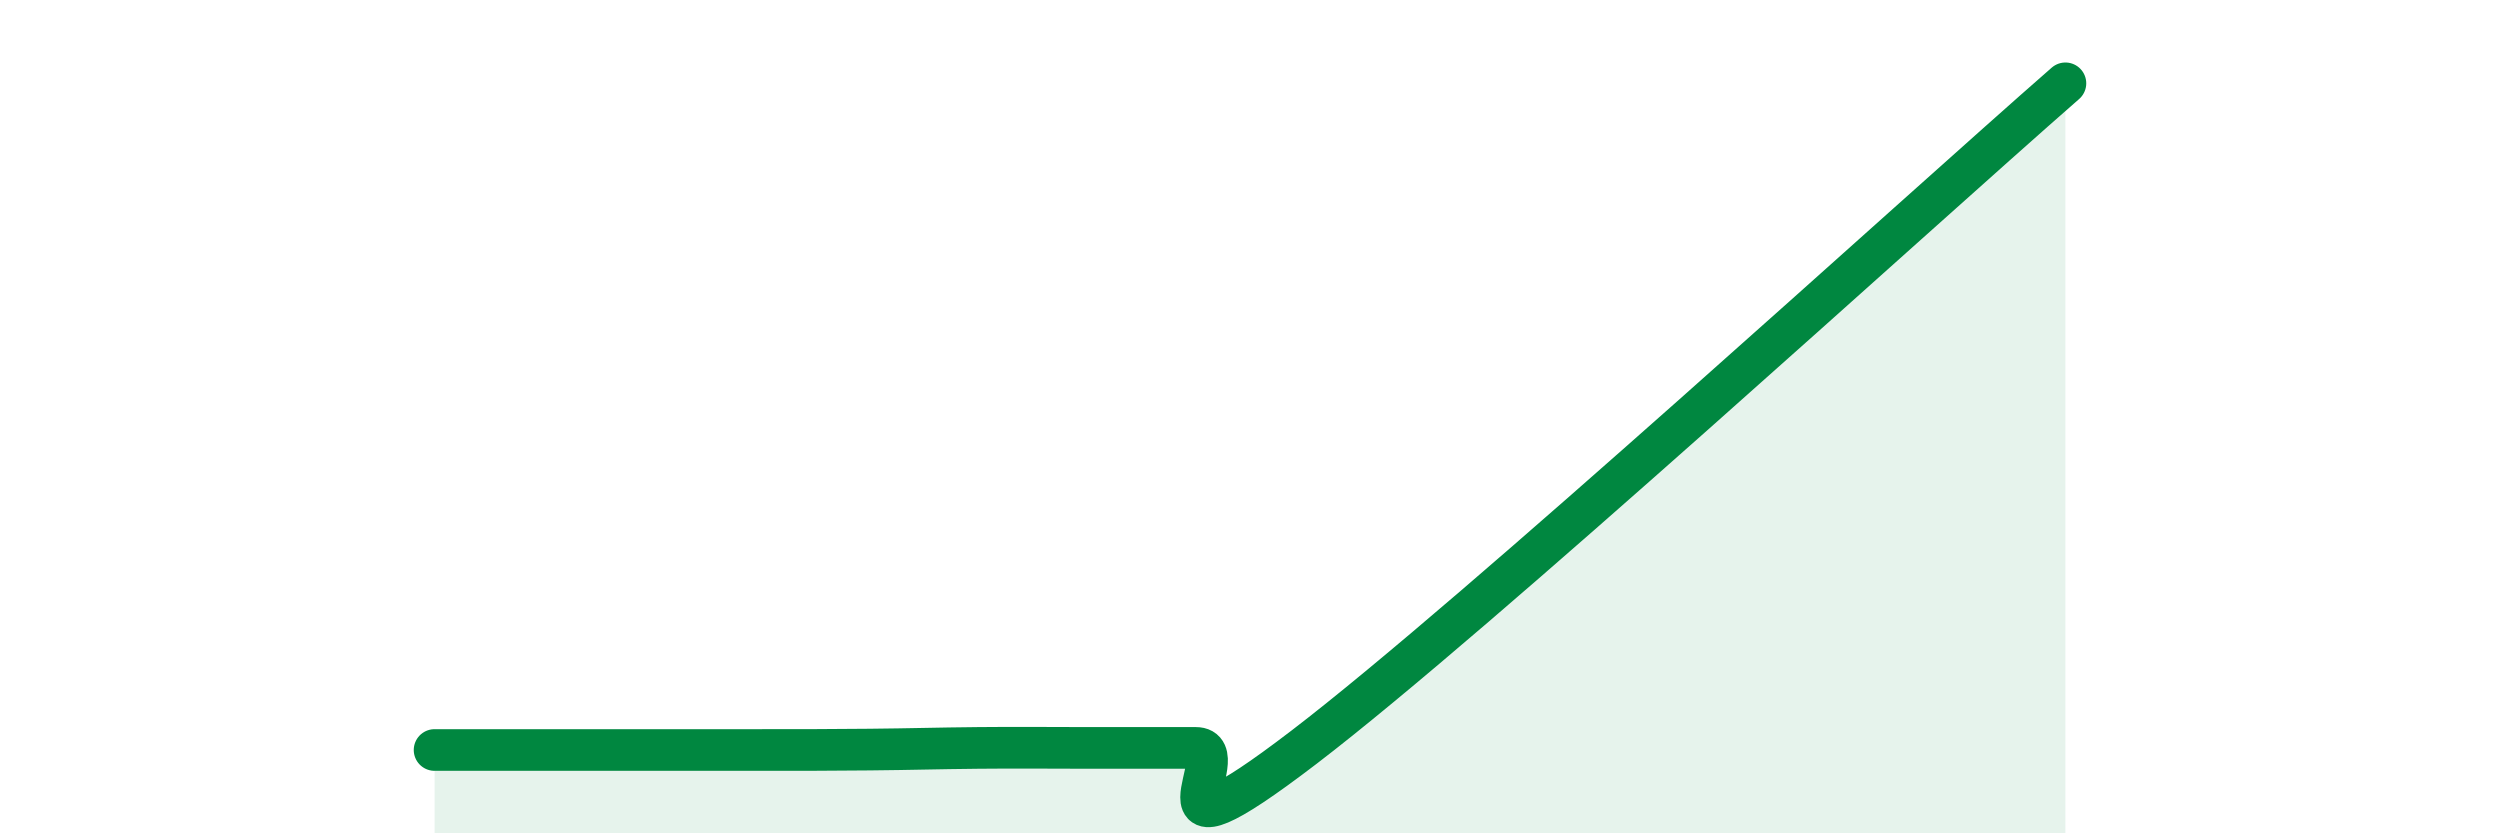 
    <svg width="60" height="20" viewBox="0 0 60 20" xmlns="http://www.w3.org/2000/svg">
      <path
        d="M 10.43,18 C 10.95,18 12,18 13.04,18 C 14.08,18 14.61,18 15.65,18 C 16.69,18 17.22,18 18.26,18 C 19.3,18 19.83,18 20.87,17.99 C 21.91,17.98 22.44,17.96 23.48,17.95 C 24.52,17.94 25.05,17.95 26.09,17.95 C 27.13,17.95 27.66,17.95 28.7,17.95 C 29.74,17.95 27.13,21.12 31.3,17.93 C 35.47,14.74 45.92,5.19 49.57,2L49.57 20L10.43 20Z"
        fill="#008740"
        opacity="0.1"
        stroke-linecap="round"
        stroke-linejoin="round"
      />
      <path
        d="M 10.43,18 C 10.95,18 12,18 13.04,18 C 14.08,18 14.61,18 15.65,18 C 16.69,18 17.22,18 18.26,18 C 19.3,18 19.83,18 20.87,17.99 C 21.91,17.98 22.44,17.96 23.48,17.95 C 24.52,17.94 25.05,17.95 26.09,17.95 C 27.13,17.95 27.66,17.95 28.7,17.95 C 29.74,17.95 27.13,21.12 31.3,17.93 C 35.47,14.74 45.92,5.19 49.57,2"
        stroke="#008740"
        stroke-width="1"
        fill="none"
        stroke-linecap="round"
        stroke-linejoin="round"
      />
    </svg>
  